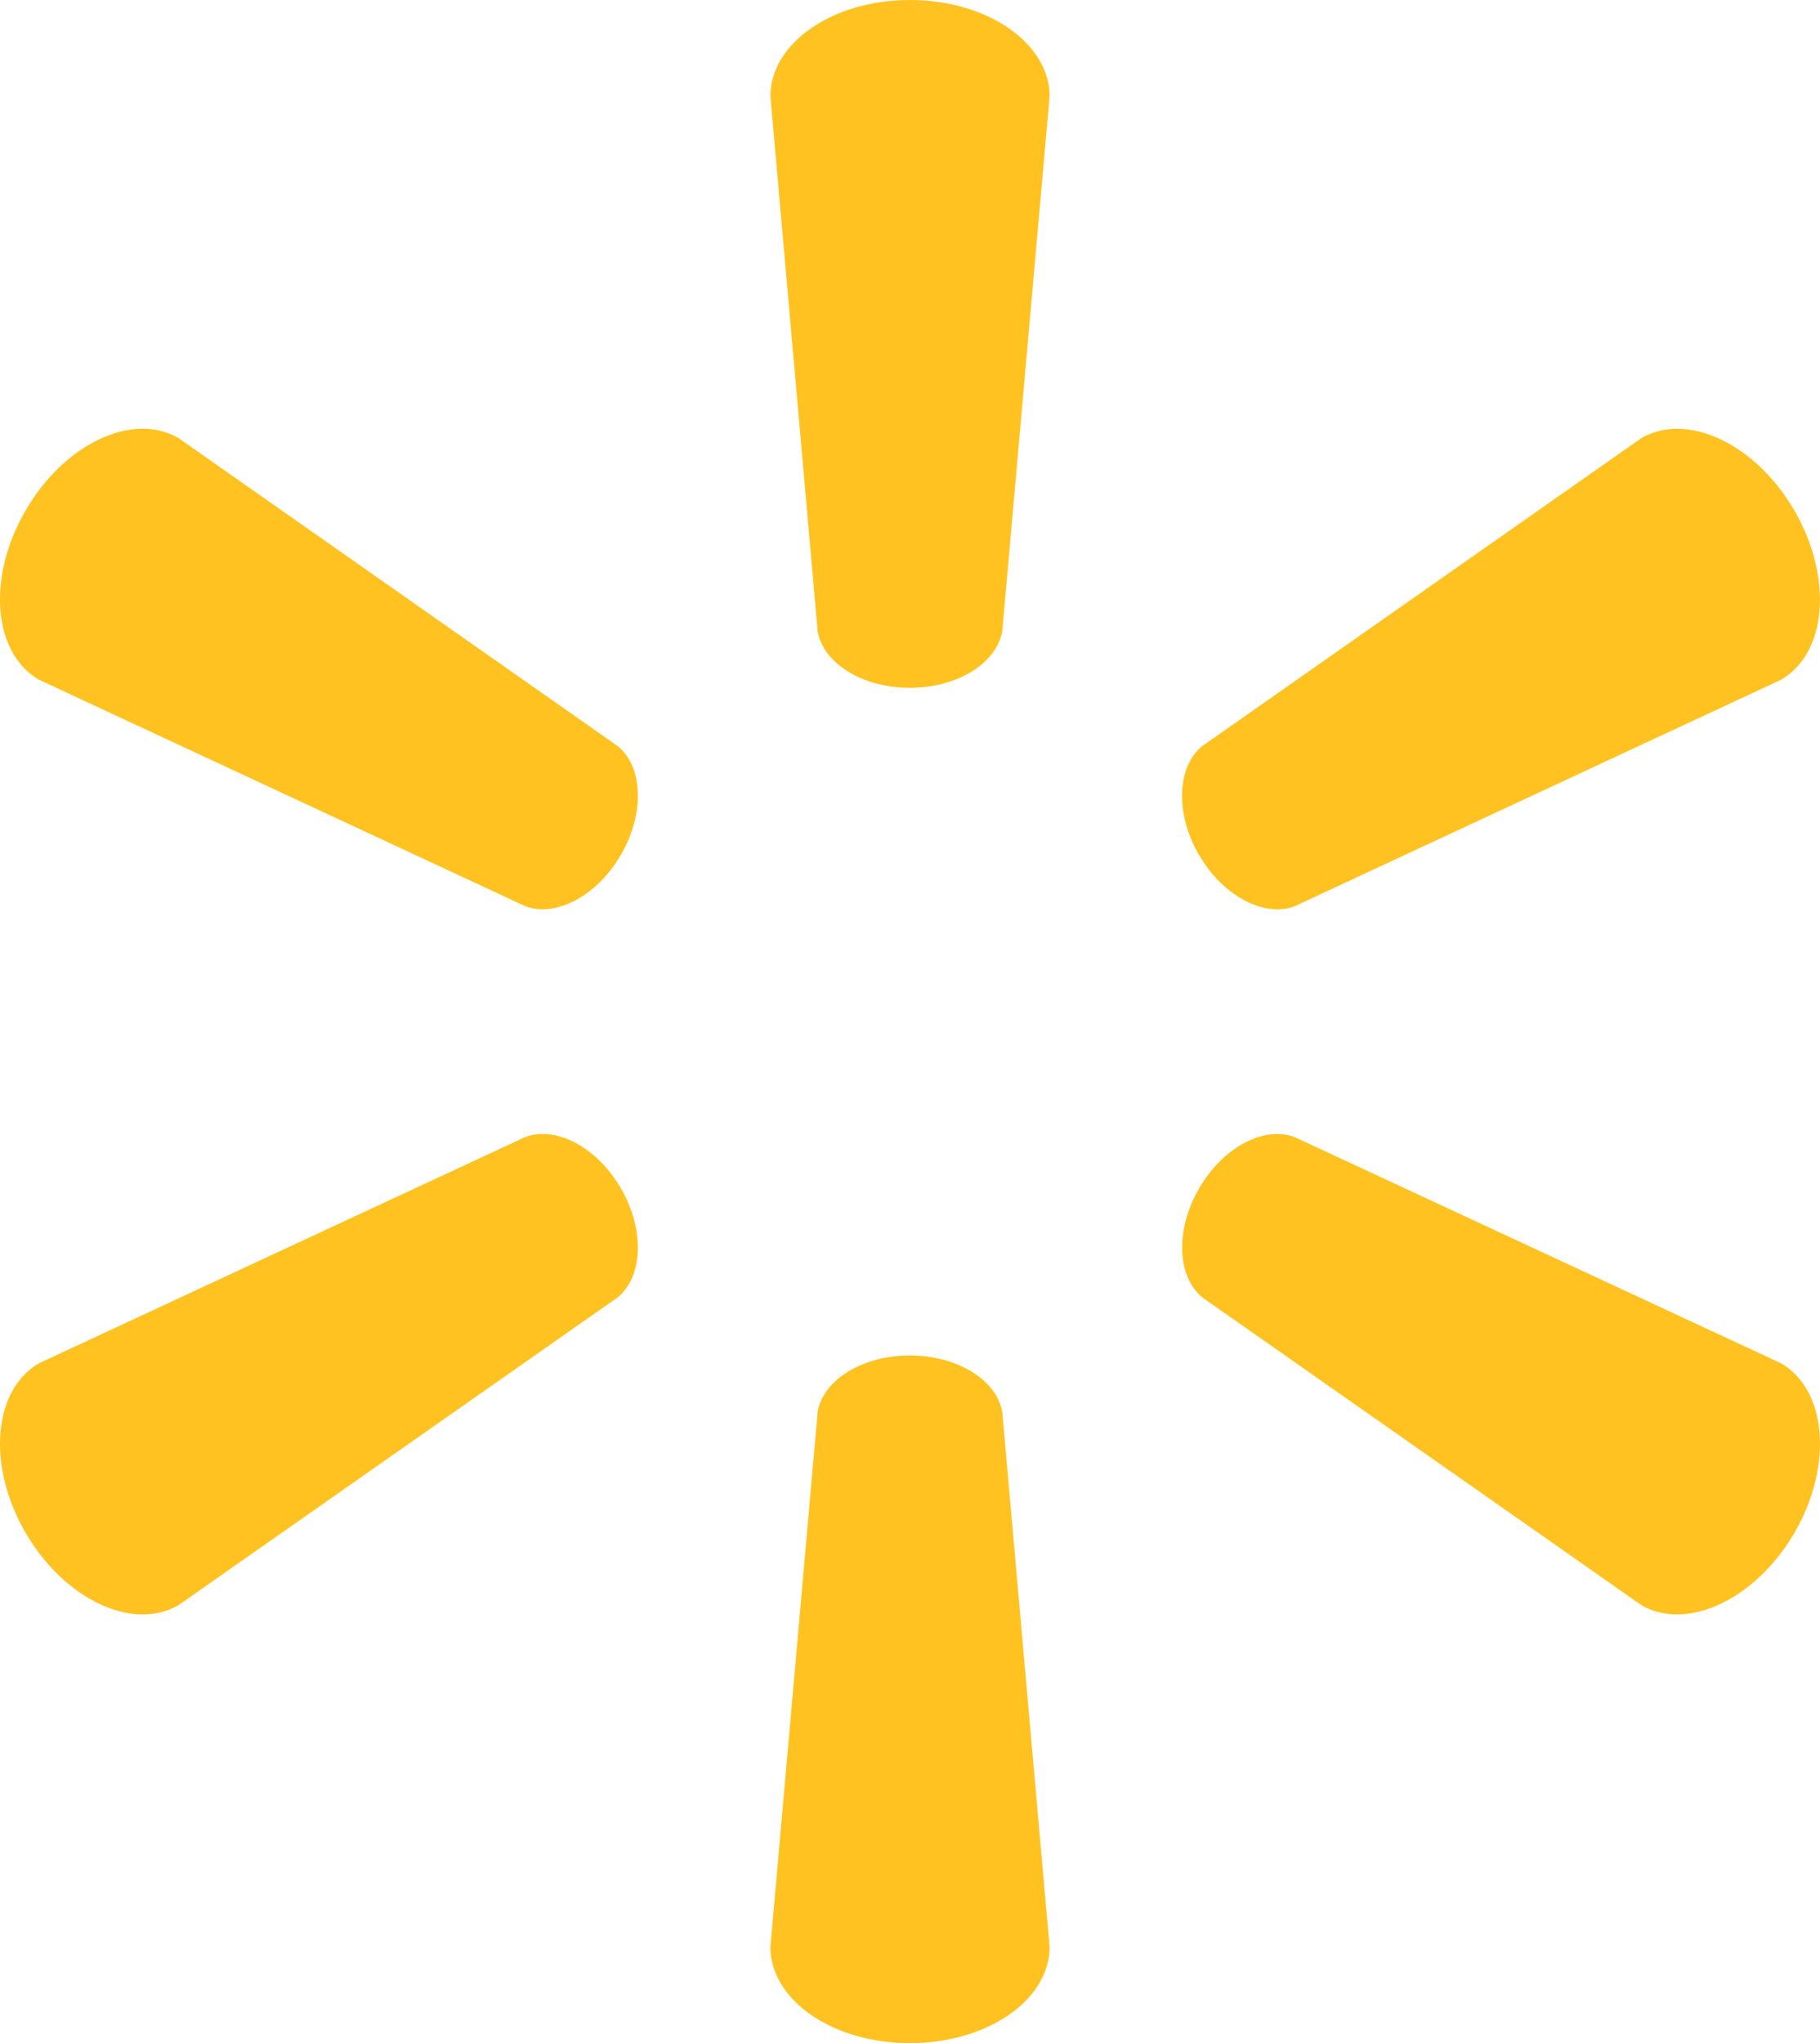 <?xml version="1.0" encoding="UTF-8"?><svg xmlns="http://www.w3.org/2000/svg" viewBox="0 0 238.65 267.87"><g id="a"/><g id="b"><g id="c"><g><path d="M107.21,82.7l-6.19-70.08c0-6.93,8.1-12.62,18.29-12.62s18.32,5.69,18.32,12.62l-6.2,70.08c-.7,4.22-5.85,7.48-12.13,7.48s-11.41-3.26-12.1-7.48Z" fill="#ffc220"/><path d="M81.43,112.06c3.14-5.44,2.89-11.52-.42-14.23L23.4,57.43c-5.98-3.47-14.97,.71-20.07,9.54-5.11,8.83-4.21,18.69,1.78,22.15l63.78,29.7c3.99,1.49,9.41-1.34,12.54-6.77Z" fill="#ffc220"/><path d="M157.21,112.06c3.13,5.43,8.54,8.25,12.53,6.77l63.79-29.7c6.01-3.46,6.87-13.32,1.79-22.15-5.12-8.84-14.12-13.01-20.09-9.54l-57.61,40.4c-3.29,2.71-3.55,8.8-.42,14.23Z" fill="#ffc220"/><path d="M107.21,185.18l-6.19,70.08c0,6.94,8.1,12.62,18.29,12.62s18.32-5.68,18.32-12.62l-6.2-70.08c-.7-4.22-5.85-7.46-12.13-7.46s-11.41,3.24-12.1,7.46Z" fill="#ffc220"/><path d="M157.63,170.09l57.61,40.37c5.97,3.46,14.97-.73,20.09-9.54,5.08-8.83,4.21-18.7-1.79-22.18l-63.79-29.66c-3.99-1.5-9.39,1.32-12.53,6.75-3.13,5.42-2.88,11.52,.42,14.26Z" fill="#ffc220"/><path d="M68.89,149.07L5.11,178.74c-5.98,3.47-6.89,13.34-1.78,22.18,5.1,8.81,14.08,13,20.07,9.54l57.61-40.37c3.31-2.74,3.55-8.83,.42-14.26-3.13-5.44-8.55-8.26-12.54-6.75Z" fill="#ffc220"/></g></g></g></svg>
